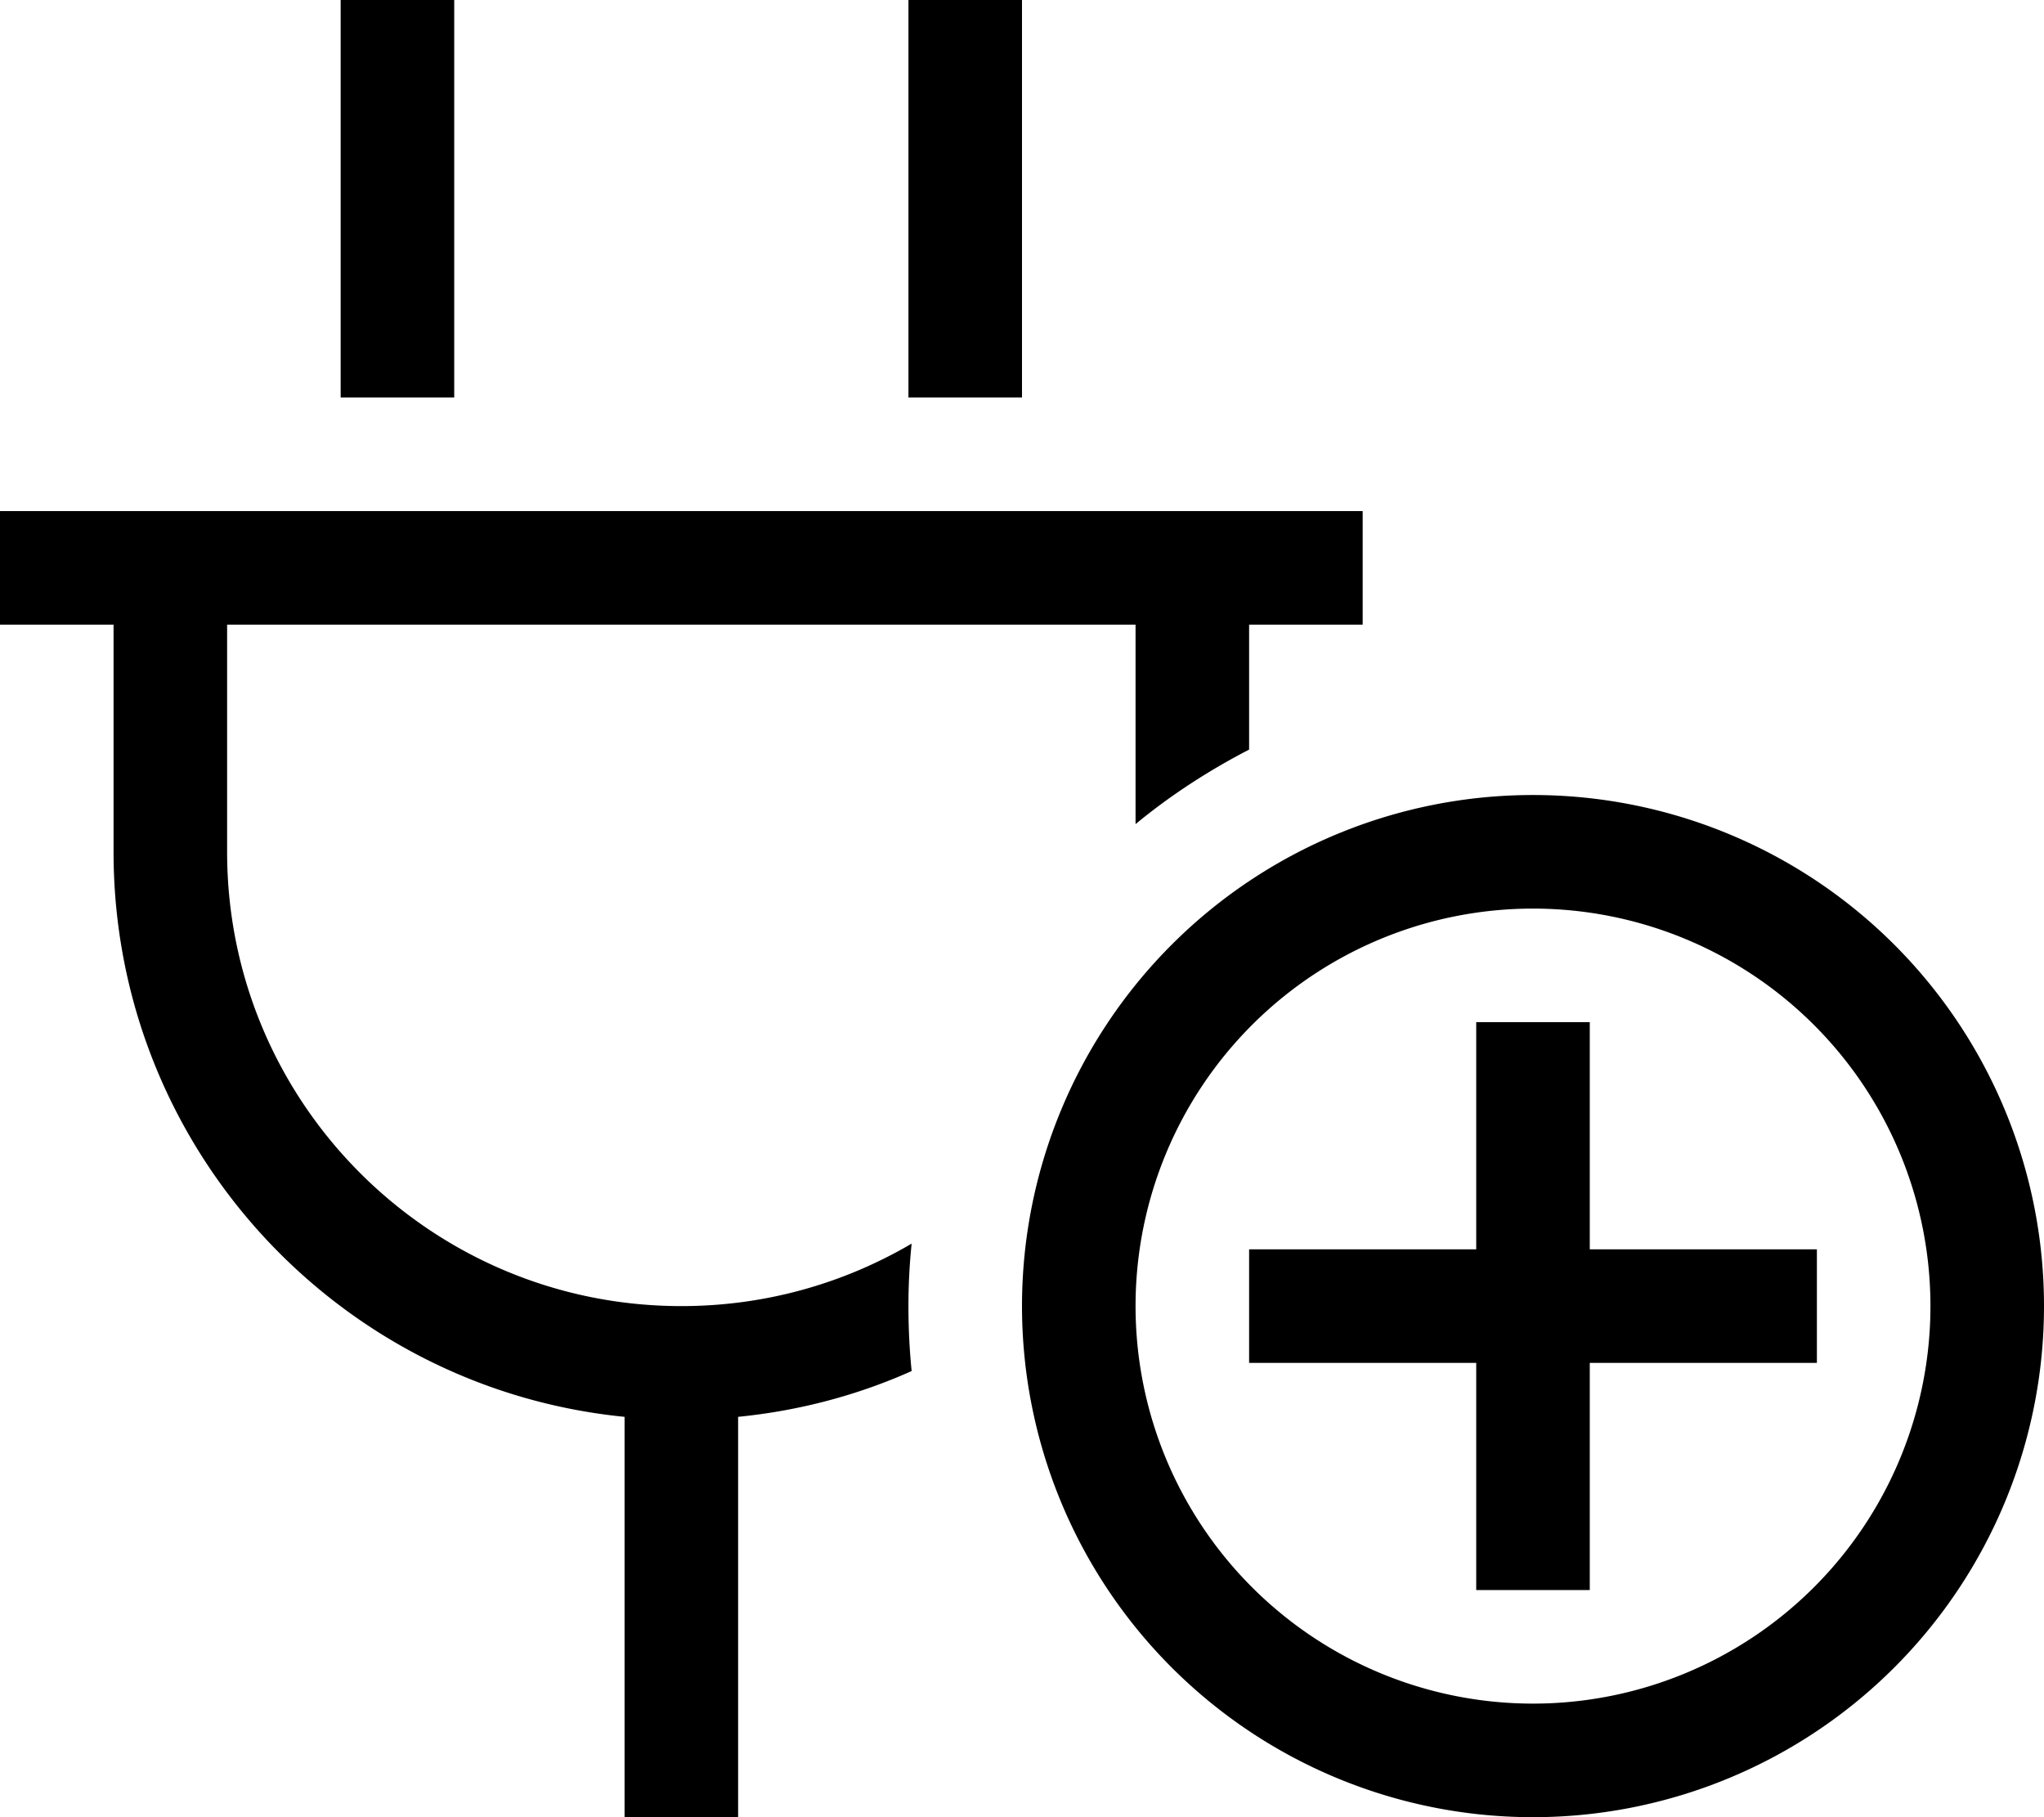 <svg xmlns="http://www.w3.org/2000/svg" viewBox="0 0 576 512"><!--! Font Awesome Pro 6.4.2 by @fontawesome - https://fontawesome.com License - https://fontawesome.com/license (Commercial License) Copyright 2023 Fonticons, Inc. --><path d="M128 0V16v96H96V16 0h32zM288 0V16v96H256V16 0h32zM0 144H16 32 64 320h32 16 16v32H368 352v35.2c-11.4 5.9-22.2 12.9-32 21V176H64v64c0 70.7 57.3 128 128 128c23.7 0 45.8-6.4 64.9-17.6c-.6 5.8-.9 11.7-.9 17.6c0 6.2 .3 12.3 .9 18.3c-15.2 6.8-31.7 11.2-48.9 12.9V496v16H176V496 399.2C95.1 391.2 32 323 32 240V176H16 0V144zM432 256a112 112 0 1 1 0 224 112 112 0 1 1 0-224zm0 256a144 144 0 1 0 0-288 144 144 0 1 0 0 288zm16-224H416v16 48H368l-16 0v32l16 0h48v48l0 16h32l0-16V384h48 16V352H496 448V304 288z"/></svg>